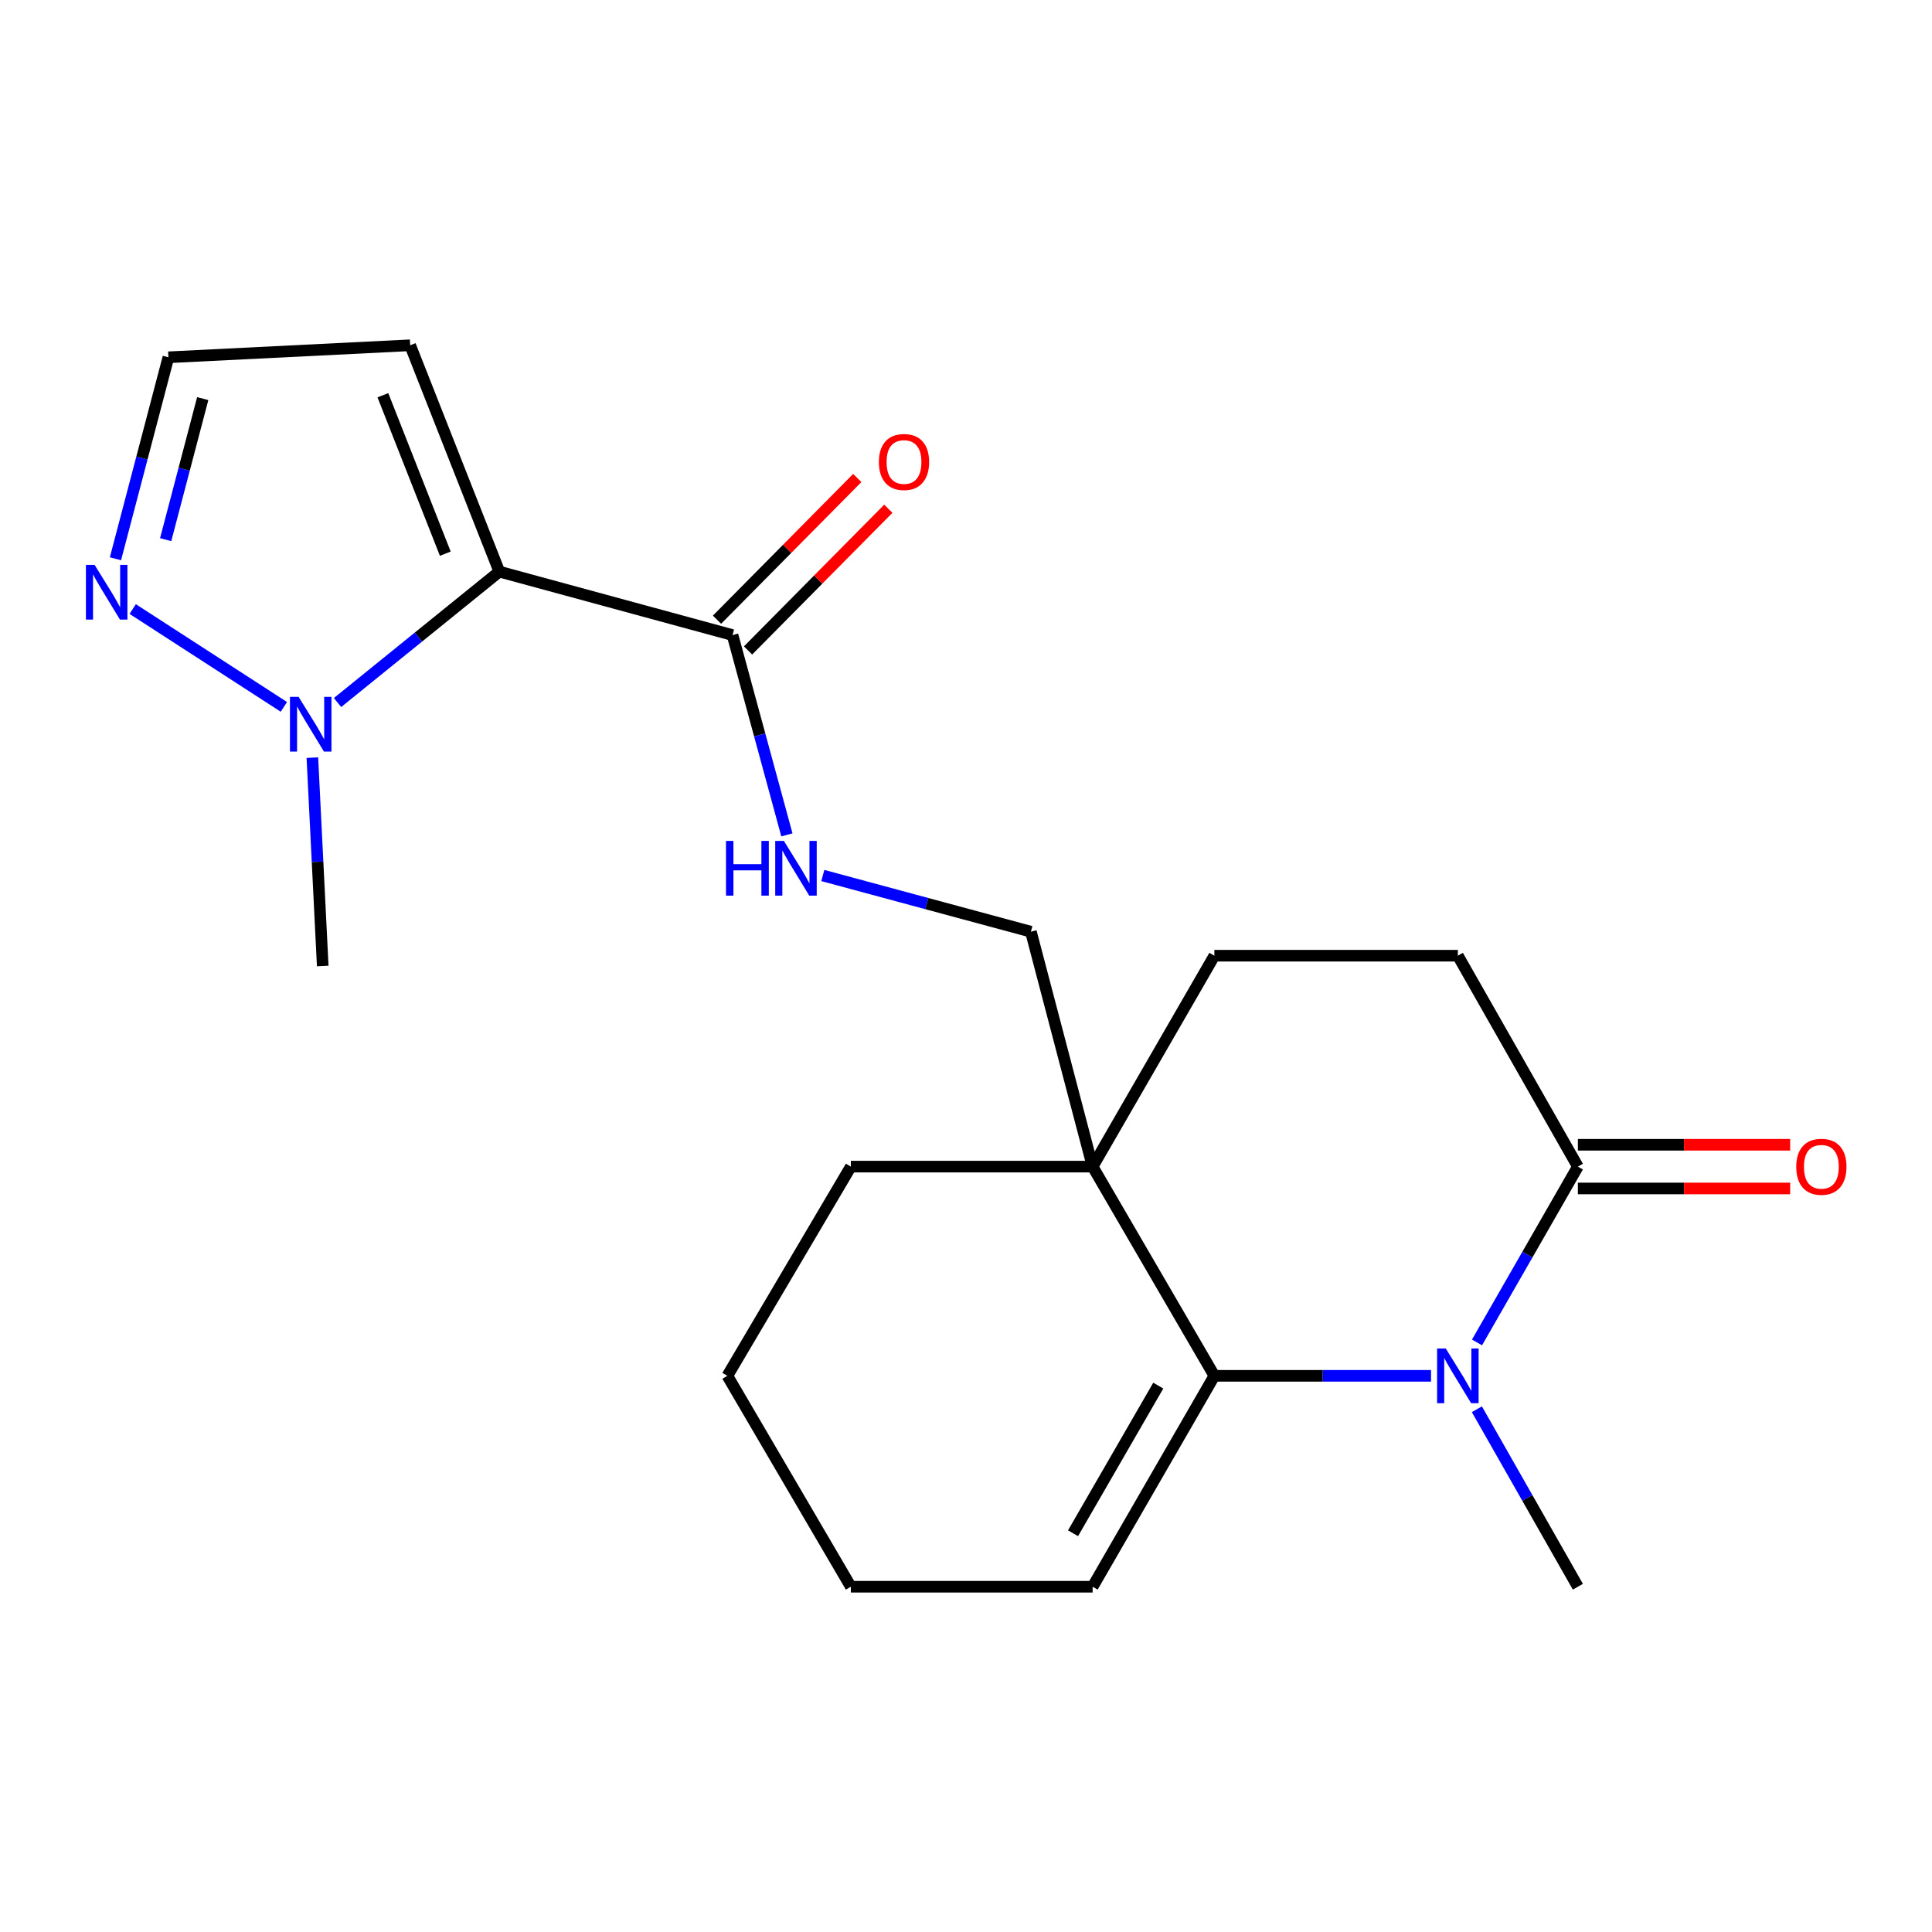<?xml version='1.0' encoding='iso-8859-1'?>
<svg version='1.1' baseProfile='full'
              xmlns='http://www.w3.org/2000/svg'
                      xmlns:rdkit='http://www.rdkit.org/xml'
                      xmlns:xlink='http://www.w3.org/1999/xlink'
                  xml:space='preserve'
width='1000px' height='1000px' viewBox='0 0 1000 1000'>
<!-- END OF HEADER -->
<rect style='opacity:1.0;fill:#FFFFFF;stroke:none' width='1000' height='1000' x='0' y='0'> </rect>
<path class='bond-0' d='M 258.453,295.868 L 216.577,329.751' style='fill:none;fill-rule:evenodd;stroke:#000000;stroke-width:6px;stroke-linecap:butt;stroke-linejoin:miter;stroke-opacity:1' />
<path class='bond-0' d='M 216.577,329.751 L 174.702,363.634' style='fill:none;fill-rule:evenodd;stroke:#0000FF;stroke-width:6px;stroke-linecap:butt;stroke-linejoin:miter;stroke-opacity:1' />
<path class='bond-1' d='M 258.453,295.868 L 379.153,328.713' style='fill:none;fill-rule:evenodd;stroke:#000000;stroke-width:6px;stroke-linecap:butt;stroke-linejoin:miter;stroke-opacity:1' />
<path class='bond-2' d='M 258.453,295.868 L 212.301,178.711' style='fill:none;fill-rule:evenodd;stroke:#000000;stroke-width:6px;stroke-linecap:butt;stroke-linejoin:miter;stroke-opacity:1' />
<path class='bond-2' d='M 230.487,286.584 L 198.181,204.574' style='fill:none;fill-rule:evenodd;stroke:#000000;stroke-width:6px;stroke-linecap:butt;stroke-linejoin:miter;stroke-opacity:1' />
<path class='bond-3' d='M 740.694,712.123 L 684.625,712.123' style='fill:none;fill-rule:evenodd;stroke:#0000FF;stroke-width:6px;stroke-linecap:butt;stroke-linejoin:miter;stroke-opacity:1' />
<path class='bond-3' d='M 684.625,712.123 L 628.557,712.123' style='fill:none;fill-rule:evenodd;stroke:#000000;stroke-width:6px;stroke-linecap:butt;stroke-linejoin:miter;stroke-opacity:1' />
<path class='bond-4' d='M 764.429,729.424 L 790.568,775.356' style='fill:none;fill-rule:evenodd;stroke:#0000FF;stroke-width:6px;stroke-linecap:butt;stroke-linejoin:miter;stroke-opacity:1' />
<path class='bond-4' d='M 790.568,775.356 L 816.706,821.289' style='fill:none;fill-rule:evenodd;stroke:#000000;stroke-width:6px;stroke-linecap:butt;stroke-linejoin:miter;stroke-opacity:1' />
<path class='bond-5' d='M 764.498,694.842 L 790.602,649.34' style='fill:none;fill-rule:evenodd;stroke:#0000FF;stroke-width:6px;stroke-linecap:butt;stroke-linejoin:miter;stroke-opacity:1' />
<path class='bond-5' d='M 790.602,649.34 L 816.706,603.838' style='fill:none;fill-rule:evenodd;stroke:#000000;stroke-width:6px;stroke-linecap:butt;stroke-linejoin:miter;stroke-opacity:1' />
<path class='bond-6' d='M 628.557,712.123 L 565.543,603.838' style='fill:none;fill-rule:evenodd;stroke:#000000;stroke-width:6px;stroke-linecap:butt;stroke-linejoin:miter;stroke-opacity:1' />
<path class='bond-7' d='M 628.557,712.123 L 565.543,821.289' style='fill:none;fill-rule:evenodd;stroke:#000000;stroke-width:6px;stroke-linecap:butt;stroke-linejoin:miter;stroke-opacity:1' />
<path class='bond-7' d='M 599.517,717.191 L 555.407,793.607' style='fill:none;fill-rule:evenodd;stroke:#000000;stroke-width:6px;stroke-linecap:butt;stroke-linejoin:miter;stroke-opacity:1' />
<path class='bond-8' d='M 146.937,365.879 L 68.684,315.241' style='fill:none;fill-rule:evenodd;stroke:#0000FF;stroke-width:6px;stroke-linecap:butt;stroke-linejoin:miter;stroke-opacity:1' />
<path class='bond-9' d='M 161.682,392.157 L 164.362,446.078' style='fill:none;fill-rule:evenodd;stroke:#0000FF;stroke-width:6px;stroke-linecap:butt;stroke-linejoin:miter;stroke-opacity:1' />
<path class='bond-9' d='M 164.362,446.078 L 167.042,500' style='fill:none;fill-rule:evenodd;stroke:#000000;stroke-width:6px;stroke-linecap:butt;stroke-linejoin:miter;stroke-opacity:1' />
<path class='bond-10' d='M 565.543,603.838 L 533.59,482.246' style='fill:none;fill-rule:evenodd;stroke:#000000;stroke-width:6px;stroke-linecap:butt;stroke-linejoin:miter;stroke-opacity:1' />
<path class='bond-11' d='M 565.543,603.838 L 628.557,494.672' style='fill:none;fill-rule:evenodd;stroke:#000000;stroke-width:6px;stroke-linecap:butt;stroke-linejoin:miter;stroke-opacity:1' />
<path class='bond-12' d='M 565.543,603.838 L 440.395,603.838' style='fill:none;fill-rule:evenodd;stroke:#000000;stroke-width:6px;stroke-linecap:butt;stroke-linejoin:miter;stroke-opacity:1' />
<path class='bond-13' d='M 816.706,603.838 L 754.584,494.672' style='fill:none;fill-rule:evenodd;stroke:#000000;stroke-width:6px;stroke-linecap:butt;stroke-linejoin:miter;stroke-opacity:1' />
<path class='bond-14' d='M 816.706,615.146 L 871.645,615.146' style='fill:none;fill-rule:evenodd;stroke:#000000;stroke-width:6px;stroke-linecap:butt;stroke-linejoin:miter;stroke-opacity:1' />
<path class='bond-14' d='M 871.645,615.146 L 926.583,615.146' style='fill:none;fill-rule:evenodd;stroke:#FF0000;stroke-width:6px;stroke-linecap:butt;stroke-linejoin:miter;stroke-opacity:1' />
<path class='bond-14' d='M 816.706,592.529 L 871.645,592.529' style='fill:none;fill-rule:evenodd;stroke:#000000;stroke-width:6px;stroke-linecap:butt;stroke-linejoin:miter;stroke-opacity:1' />
<path class='bond-14' d='M 871.645,592.529 L 926.583,592.529' style='fill:none;fill-rule:evenodd;stroke:#FF0000;stroke-width:6px;stroke-linecap:butt;stroke-linejoin:miter;stroke-opacity:1' />
<path class='bond-15' d='M 379.153,328.713 L 393.223,380.419' style='fill:none;fill-rule:evenodd;stroke:#000000;stroke-width:6px;stroke-linecap:butt;stroke-linejoin:miter;stroke-opacity:1' />
<path class='bond-15' d='M 393.223,380.419 L 407.294,432.126' style='fill:none;fill-rule:evenodd;stroke:#0000FF;stroke-width:6px;stroke-linecap:butt;stroke-linejoin:miter;stroke-opacity:1' />
<path class='bond-16' d='M 387.19,336.669 L 423.492,299.996' style='fill:none;fill-rule:evenodd;stroke:#000000;stroke-width:6px;stroke-linecap:butt;stroke-linejoin:miter;stroke-opacity:1' />
<path class='bond-16' d='M 423.492,299.996 L 459.795,263.323' style='fill:none;fill-rule:evenodd;stroke:#FF0000;stroke-width:6px;stroke-linecap:butt;stroke-linejoin:miter;stroke-opacity:1' />
<path class='bond-16' d='M 371.116,320.757 L 407.419,284.085' style='fill:none;fill-rule:evenodd;stroke:#000000;stroke-width:6px;stroke-linecap:butt;stroke-linejoin:miter;stroke-opacity:1' />
<path class='bond-16' d='M 407.419,284.085 L 443.721,247.412' style='fill:none;fill-rule:evenodd;stroke:#FF0000;stroke-width:6px;stroke-linecap:butt;stroke-linejoin:miter;stroke-opacity:1' />
<path class='bond-17' d='M 59.76,289.22 L 73.463,237.076' style='fill:none;fill-rule:evenodd;stroke:#0000FF;stroke-width:6px;stroke-linecap:butt;stroke-linejoin:miter;stroke-opacity:1' />
<path class='bond-17' d='M 73.463,237.076 L 87.166,184.931' style='fill:none;fill-rule:evenodd;stroke:#000000;stroke-width:6px;stroke-linecap:butt;stroke-linejoin:miter;stroke-opacity:1' />
<path class='bond-17' d='M 85.745,279.325 L 95.337,242.824' style='fill:none;fill-rule:evenodd;stroke:#0000FF;stroke-width:6px;stroke-linecap:butt;stroke-linejoin:miter;stroke-opacity:1' />
<path class='bond-17' d='M 95.337,242.824 L 104.929,206.323' style='fill:none;fill-rule:evenodd;stroke:#000000;stroke-width:6px;stroke-linecap:butt;stroke-linejoin:miter;stroke-opacity:1' />
<path class='bond-18' d='M 212.301,178.711 L 87.166,184.931' style='fill:none;fill-rule:evenodd;stroke:#000000;stroke-width:6px;stroke-linecap:butt;stroke-linejoin:miter;stroke-opacity:1' />
<path class='bond-19' d='M 425.887,453.163 L 479.738,467.704' style='fill:none;fill-rule:evenodd;stroke:#0000FF;stroke-width:6px;stroke-linecap:butt;stroke-linejoin:miter;stroke-opacity:1' />
<path class='bond-19' d='M 479.738,467.704 L 533.59,482.246' style='fill:none;fill-rule:evenodd;stroke:#000000;stroke-width:6px;stroke-linecap:butt;stroke-linejoin:miter;stroke-opacity:1' />
<path class='bond-20' d='M 628.557,494.672 L 754.584,494.672' style='fill:none;fill-rule:evenodd;stroke:#000000;stroke-width:6px;stroke-linecap:butt;stroke-linejoin:miter;stroke-opacity:1' />
<path class='bond-21' d='M 565.543,821.289 L 440.395,821.289' style='fill:none;fill-rule:evenodd;stroke:#000000;stroke-width:6px;stroke-linecap:butt;stroke-linejoin:miter;stroke-opacity:1' />
<path class='bond-22' d='M 440.395,603.838 L 376.489,712.123' style='fill:none;fill-rule:evenodd;stroke:#000000;stroke-width:6px;stroke-linecap:butt;stroke-linejoin:miter;stroke-opacity:1' />
<path class='bond-23' d='M 440.395,821.289 L 376.489,712.123' style='fill:none;fill-rule:evenodd;stroke:#000000;stroke-width:6px;stroke-linecap:butt;stroke-linejoin:miter;stroke-opacity:1' />
<path  class='atom-1' d='M 748.324 697.963
L 757.604 712.963
Q 758.524 714.443, 760.004 717.123
Q 761.484 719.803, 761.564 719.963
L 761.564 697.963
L 765.324 697.963
L 765.324 726.283
L 761.444 726.283
L 751.484 709.883
Q 750.324 707.963, 749.084 705.763
Q 747.884 703.563, 747.524 702.883
L 747.524 726.283
L 743.844 726.283
L 743.844 697.963
L 748.324 697.963
' fill='#0000FF'/>
<path  class='atom-3' d='M 154.562 360.704
L 163.842 375.704
Q 164.762 377.184, 166.242 379.864
Q 167.722 382.544, 167.802 382.704
L 167.802 360.704
L 171.562 360.704
L 171.562 389.024
L 167.682 389.024
L 157.722 372.624
Q 156.562 370.704, 155.322 368.504
Q 154.122 366.304, 153.762 365.624
L 153.762 389.024
L 150.082 389.024
L 150.082 360.704
L 154.562 360.704
' fill='#0000FF'/>
<path  class='atom-7' d='M 48.953 292.363
L 58.233 307.363
Q 59.153 308.843, 60.633 311.523
Q 62.113 314.203, 62.193 314.363
L 62.193 292.363
L 65.953 292.363
L 65.953 320.683
L 62.073 320.683
L 52.113 304.283
Q 50.953 302.363, 49.713 300.163
Q 48.513 297.963, 48.153 297.283
L 48.153 320.683
L 44.473 320.683
L 44.473 292.363
L 48.953 292.363
' fill='#0000FF'/>
<path  class='atom-9' d='M 375.778 435.253
L 379.618 435.253
L 379.618 447.293
L 394.098 447.293
L 394.098 435.253
L 397.938 435.253
L 397.938 463.573
L 394.098 463.573
L 394.098 450.493
L 379.618 450.493
L 379.618 463.573
L 375.778 463.573
L 375.778 435.253
' fill='#0000FF'/>
<path  class='atom-9' d='M 405.738 435.253
L 415.018 450.253
Q 415.938 451.733, 417.418 454.413
Q 418.898 457.093, 418.978 457.253
L 418.978 435.253
L 422.738 435.253
L 422.738 463.573
L 418.858 463.573
L 408.898 447.173
Q 407.738 445.253, 406.498 443.053
Q 405.298 440.853, 404.938 440.173
L 404.938 463.573
L 401.258 463.573
L 401.258 435.253
L 405.738 435.253
' fill='#0000FF'/>
<path  class='atom-15' d='M 929.734 603.918
Q 929.734 597.118, 933.094 593.318
Q 936.454 589.518, 942.734 589.518
Q 949.014 589.518, 952.374 593.318
Q 955.734 597.118, 955.734 603.918
Q 955.734 610.798, 952.334 614.718
Q 948.934 618.598, 942.734 618.598
Q 936.494 618.598, 933.094 614.718
Q 929.734 610.838, 929.734 603.918
M 942.734 615.398
Q 947.054 615.398, 949.374 612.518
Q 951.734 609.598, 951.734 603.918
Q 951.734 598.358, 949.374 595.558
Q 947.054 592.718, 942.734 592.718
Q 938.414 592.718, 936.054 595.518
Q 933.734 598.318, 933.734 603.918
Q 933.734 609.638, 936.054 612.518
Q 938.414 615.398, 942.734 615.398
' fill='#FF0000'/>
<path  class='atom-16' d='M 454.912 239.129
Q 454.912 232.329, 458.272 228.529
Q 461.632 224.729, 467.912 224.729
Q 474.192 224.729, 477.552 228.529
Q 480.912 232.329, 480.912 239.129
Q 480.912 246.009, 477.512 249.929
Q 474.112 253.809, 467.912 253.809
Q 461.672 253.809, 458.272 249.929
Q 454.912 246.049, 454.912 239.129
M 467.912 250.609
Q 472.232 250.609, 474.552 247.729
Q 476.912 244.809, 476.912 239.129
Q 476.912 233.569, 474.552 230.769
Q 472.232 227.929, 467.912 227.929
Q 463.592 227.929, 461.232 230.729
Q 458.912 233.529, 458.912 239.129
Q 458.912 244.849, 461.232 247.729
Q 463.592 250.609, 467.912 250.609
' fill='#FF0000'/>
</svg>
